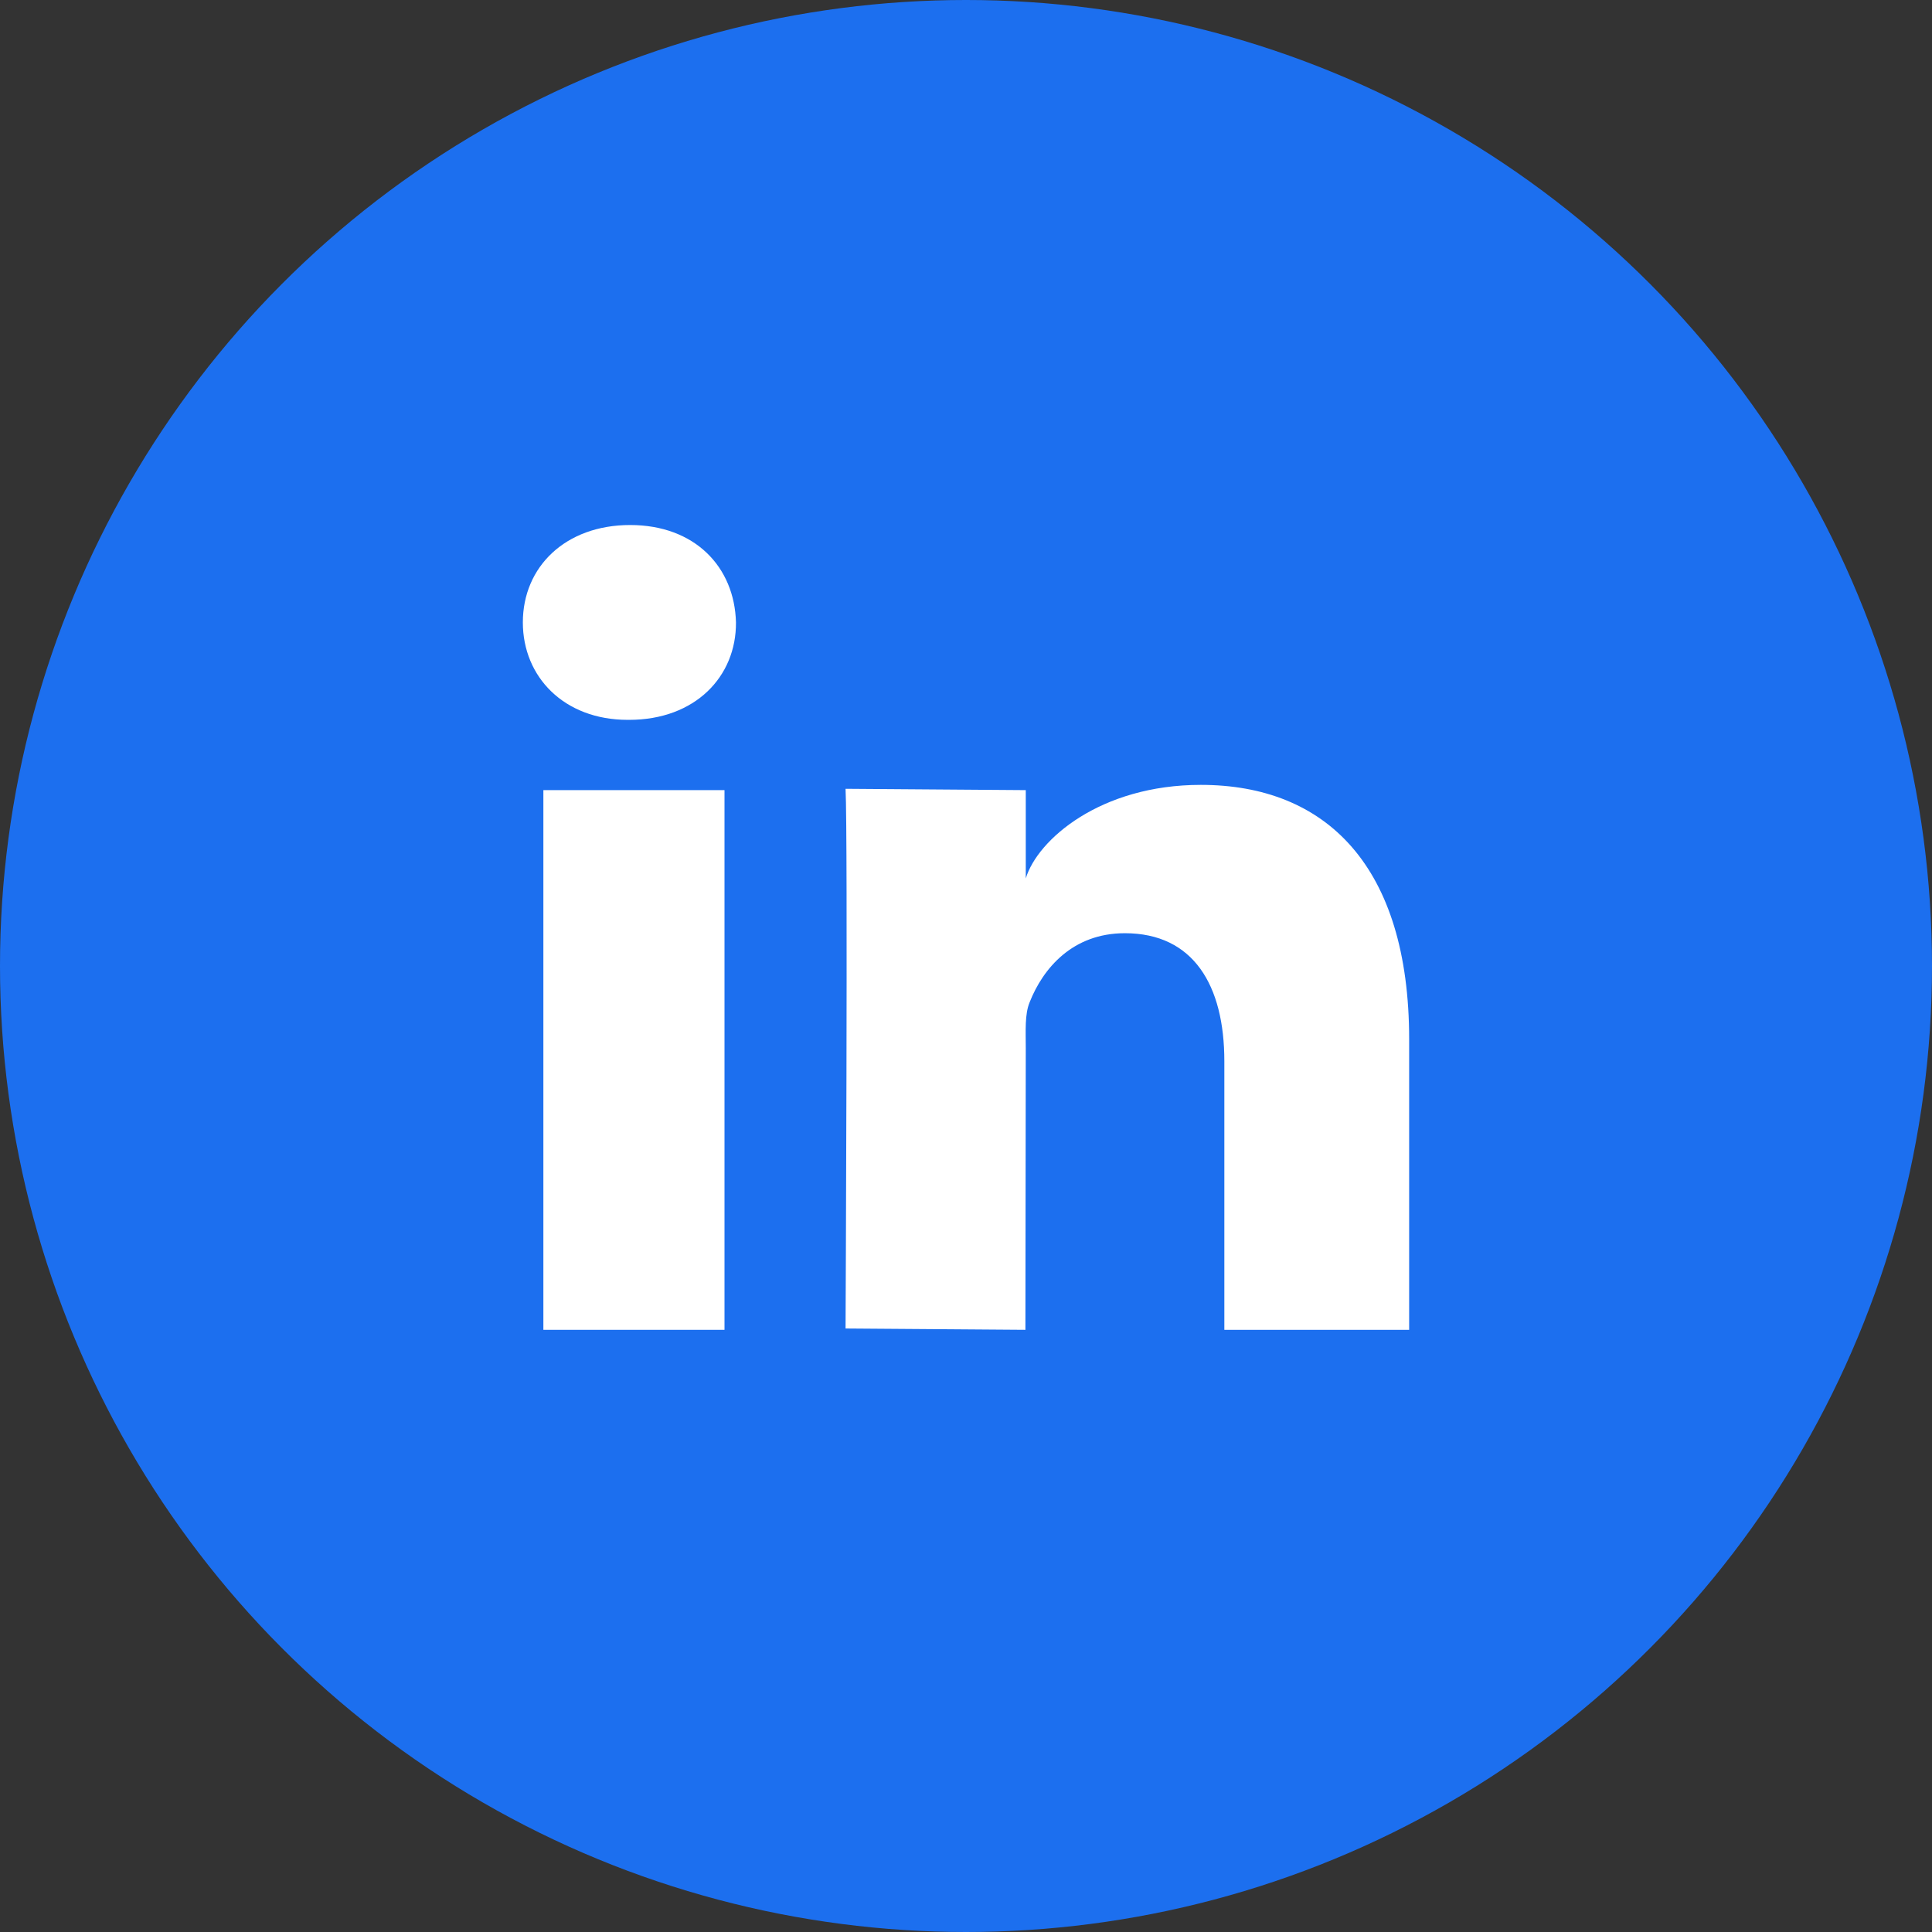 <?xml version="1.0" encoding="utf-8"?>
<!-- Generator: Adobe Illustrator 15.1.0, SVG Export Plug-In . SVG Version: 6.00 Build 0)  -->
<!DOCTYPE svg PUBLIC "-//W3C//DTD SVG 1.1//EN" "http://www.w3.org/Graphics/SVG/1.1/DTD/svg11.dtd">
<svg version="1.1" xmlns="http://www.w3.org/2000/svg" xmlns:xlink="http://www.w3.org/1999/xlink" x="0px" y="0px" width="32px"
	 height="32px" viewBox="0 0 32 32" enable-background="new 0 0 32 32" xml:space="preserve">
<rect x="0" y="0" width="32" height="32" fill="#333333" stroke="none"/>
<g id="Layer_1">
	<circle fill="#1C6FEF" cx="16" cy="16" r="16"/>
</g>
<g id="Youtube" display="none">
	<g display="inline">
		<path fill="#FFFFFF" d="M21.621,9.149H10.382c-2.205,0-3.993,1.721-3.993,3.925v5.619c0,2.204,1.788,3.991,3.993,3.991h11.239
			c2.203,0,3.99-1.787,3.99-3.991v-5.619C25.611,10.87,23.824,9.149,21.621,9.149z M18.92,16.157l-5.257,2.504
			c-0.14,0.067-0.301-0.033-0.301-0.188v-5.171c0-0.157,0.166-0.26,0.306-0.188l5.259,2.665
			C19.08,15.856,19.076,16.082,18.92,16.157z"/>
	</g>
</g>
<g id="Youtube_copy" display="none">
	<g display="inline">
		<path fill="#FFFFFF" d="M22,9.149H10c-2.205,0-3.993,1.721-3.993,3.925V19c0,2.204,1.788,3.991,3.993,3.991h12
			c2.203,0,3.99-1.787,3.99-3.991v-5.926C25.99,10.87,24.203,9.149,22,9.149z M19.881,16.157l-6.58,2.504
			C13.162,18.729,13,18.628,13,18.474v-5.171c0-0.157,0.166-0.26,0.306-0.188l6.581,2.665
			C20.041,15.856,20.037,16.082,19.881,16.157z"/>
	</g>
</g>
<g id="X" display="none">
	<g display="inline">
		<path fill="#FFFFFF" d="M22.277,22.473l-4.914-7.138L22.811,9h-1.246l-1.066,1.235l-3.688,4.294l-3.515-5.105L13.004,9H8.686
			l1.053,1.53l4.673,6.788L8.67,24.002h1.246l5.052-5.878l3.753,5.453L19.014,24h4.316L22.277,22.473z M19.527,23.025l-3.902-5.668
			l-0.556-0.807l-4.525-6.575h1.947l3.66,5.317l0.557,0.807l4.764,6.925H19.527L19.527,23.025z"/>
	</g>
</g>
<g id="X_copy" display="none">
	<g display="inline">
		<path fill="#FFFFFF" d="M21.072,20.825l-3.971-5.767l4.401-5.119h-1.007l-0.862,0.998l-2.979,3.469l-2.839-4.124l-0.236-0.343
			H10.09l0.851,1.236l3.776,5.484l-4.64,5.4h1.007l4.082-4.749l3.032,4.406l0.236,0.342h3.488L21.072,20.825z M18.851,21.271
			l-3.153-4.579l-0.449-0.652l-3.655-5.312h1.573l2.956,4.295l0.451,0.653l3.849,5.595H18.851L18.851,21.271z"/>
	</g>
</g>
<g id="Layer_4" display="none">
	<g display="inline">
		<path d="M24.408,5.057H7.591c-1.078,0-1.951,1.16-1.951,2.237v17.712c0,1.079,0.873,1.951,1.951,1.951h16.817
			c1.078,0,1.951-0.872,1.951-1.951V7.294C26.359,6.217,25.486,5.057,24.408,5.057z M11.903,22.026H8.761v-8.939h3.143V22.026z
			 M10.298,11.923h-0.023c-1.055,0-1.737-0.712-1.737-1.614c0-0.92,0.705-1.613,1.777-1.613c1.071,0,1.729,0.693,1.753,1.613
			C12.074,11.206,11.393,11.923,10.298,11.923z M23.217,22.026h-3.059v-4.448c0-1.259-0.514-2.121-1.648-2.121
			c-0.869,0-1.356,0.583-1.578,1.141c-0.084,0.2-0.064,0.479-0.064,0.763l-0.006,4.665H13.79c0,0,0.04-8.165,0-8.939h3.078v1.463
			c0.193-0.641,1.234-1.55,2.9-1.55c2.068,0,3.449,1.34,3.449,4.215V22.026L23.217,22.026z"/>
	</g>
</g>
<g id="IN">
	<g>
		<rect x="9" y="13.087" fill="#FFFFFF" width="3" height="8.939"/>
		<path fill="#FFFFFF" d="M10.42,11.923h-0.023c-1.055,0-1.737-0.712-1.737-1.614c0-0.92,0.705-1.613,1.777-1.613
			c1.071,0,1.729,0.693,1.753,1.613C12.196,11.206,11.515,11.923,10.42,11.923z"/>
		<path fill="#FFFFFF" d="M23.338,22.026h-3.059v-4.448c0-1.259-0.512-2.121-1.648-2.121c-0.867,0-1.355,0.583-1.576,1.141
			c-0.084,0.2-0.065,0.479-0.065,0.763l-0.006,4.665l-2.979-0.022c0,0,0.04-8.165,0-8.939l2.985,0.022v1.463
			c0.193-0.641,1.233-1.55,2.899-1.55c2.07,0,3.451,1.34,3.451,4.215v4.812H23.338z"/>
	</g>
</g>
</svg>
